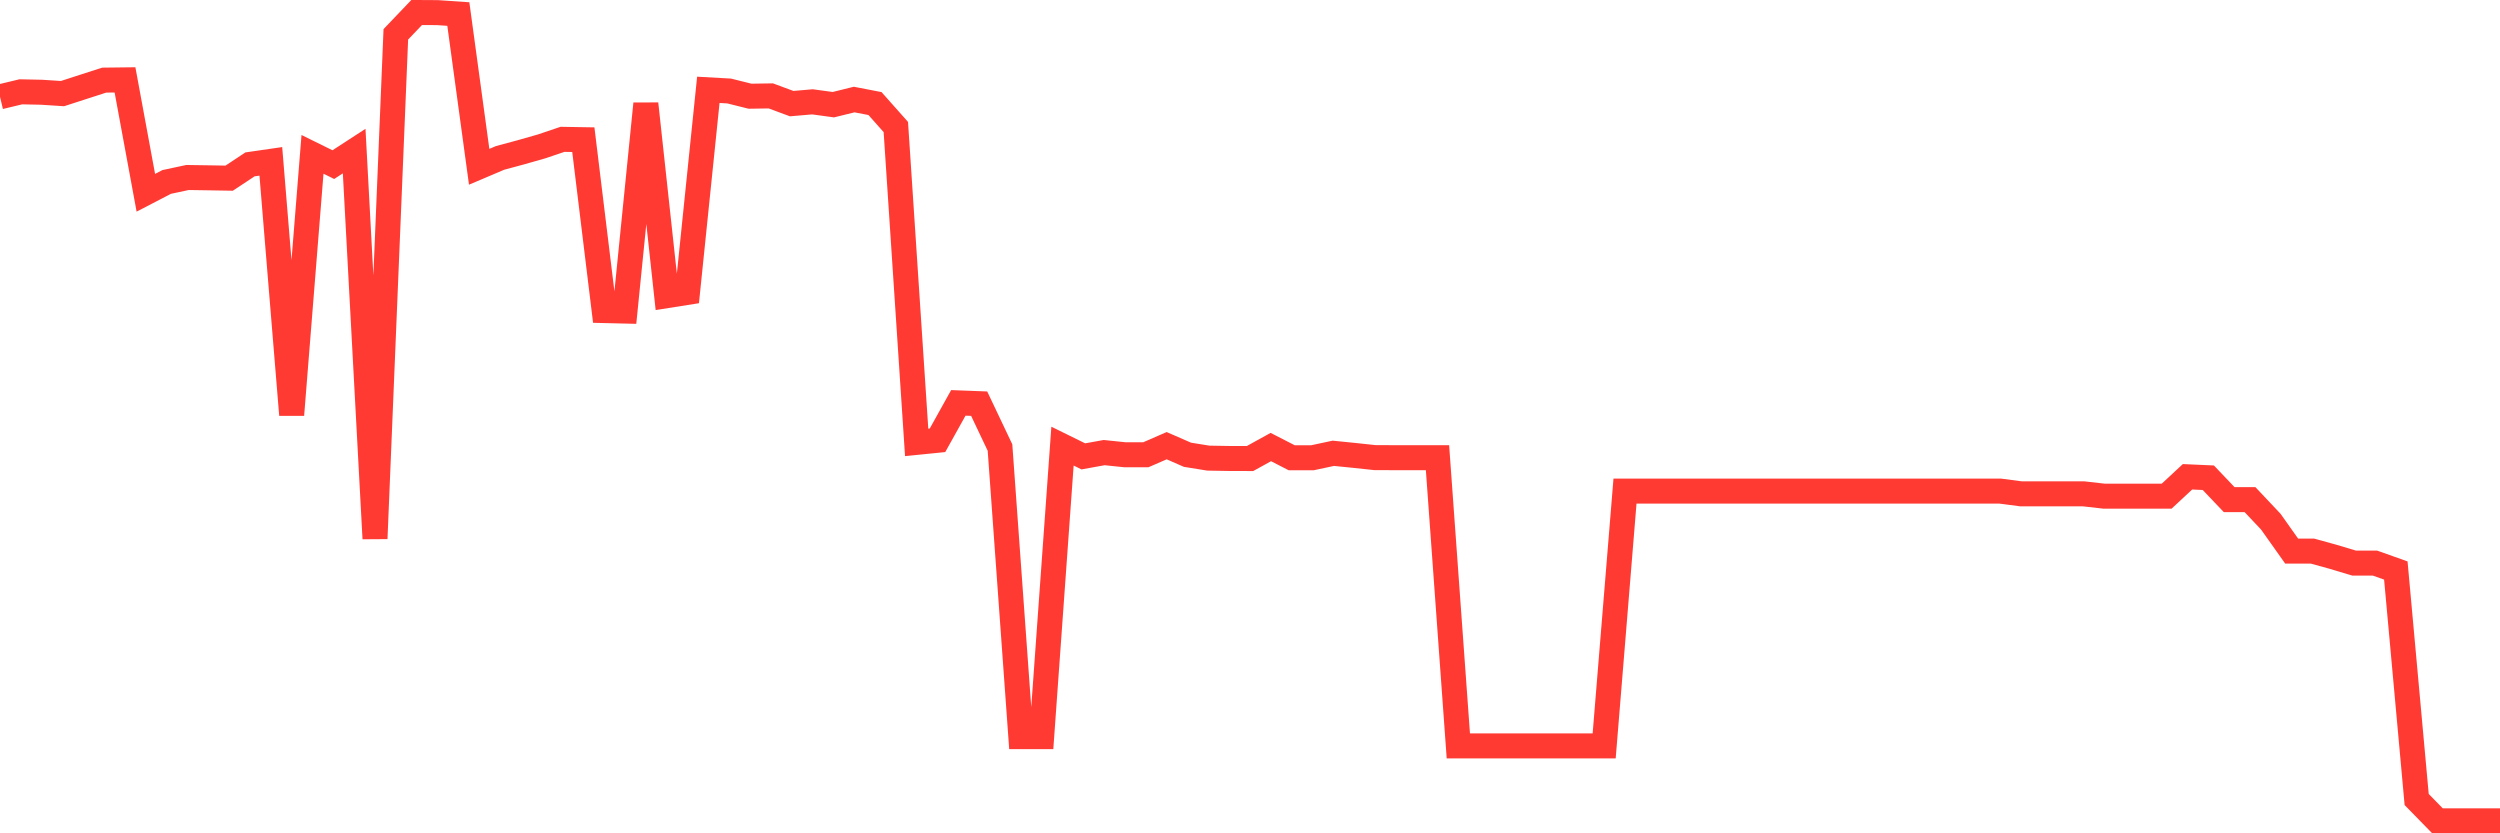 <svg
  xmlns="http://www.w3.org/2000/svg"
  xmlns:xlink="http://www.w3.org/1999/xlink"
  width="120"
  height="40"
  viewBox="0 0 120 40"
  preserveAspectRatio="none"
>
  <polyline
    points="0,4.647 1,4.407 2,4.428 3,4.493 4,4.169 5,3.846 6,3.834 7,9.253 8,8.734 9,8.52 10,8.535 11,8.552 12,7.89 13,7.745 14,19.914 15,7.409 16,7.902 17,7.252 18,25.853 19,1.648 20,0.6 21,0.606 22,0.674 23,8.006 24,7.581 25,7.311 26,7.026 27,6.688 28,6.705 29,14.907 30,14.931 31,4.98 32,14.192 33,14.034 34,4.312 35,4.368 36,4.618 37,4.603 38,4.974 39,4.888 40,5.025 41,4.778 42,4.971 43,6.097 44,21.235 45,21.134 46,19.338 47,19.376 48,21.482 49,35.358 50,35.358 51,21.414 52,21.906 53,21.725 54,21.829 55,21.829 56,21.393 57,21.829 58,21.99 59,22.007 60,22.01 61,21.458 62,21.972 63,21.972 64,21.758 65,21.859 66,21.966 67,21.969 68,21.969 69,21.969 70,35.804 71,35.804 72,35.804 73,35.804 74,35.804 75,35.804 76,35.804 77,35.804 78,23.572 79,23.572 80,23.572 81,23.572 82,23.572 83,23.572 84,23.572 85,23.572 86,23.572 87,23.572 88,23.572 89,23.572 90,23.572 91,23.572 92,23.572 93,23.572 94,23.572 95,23.572 96,23.572 97,23.703 98,23.703 99,23.703 100,23.703 101,23.816 102,23.816 103,23.816 104,23.816 105,22.886 106,22.931 107,23.982 108,23.982 109,25.042 110,26.453 111,26.453 112,26.729 113,27.029 114,27.029 115,27.385 116,38.376 117,39.4 118,39.4 119,39.4 120,39.4"
    fill="none"
    stroke="#ff3a33"
    stroke-width="1.2"
  >
  </polyline>
</svg>